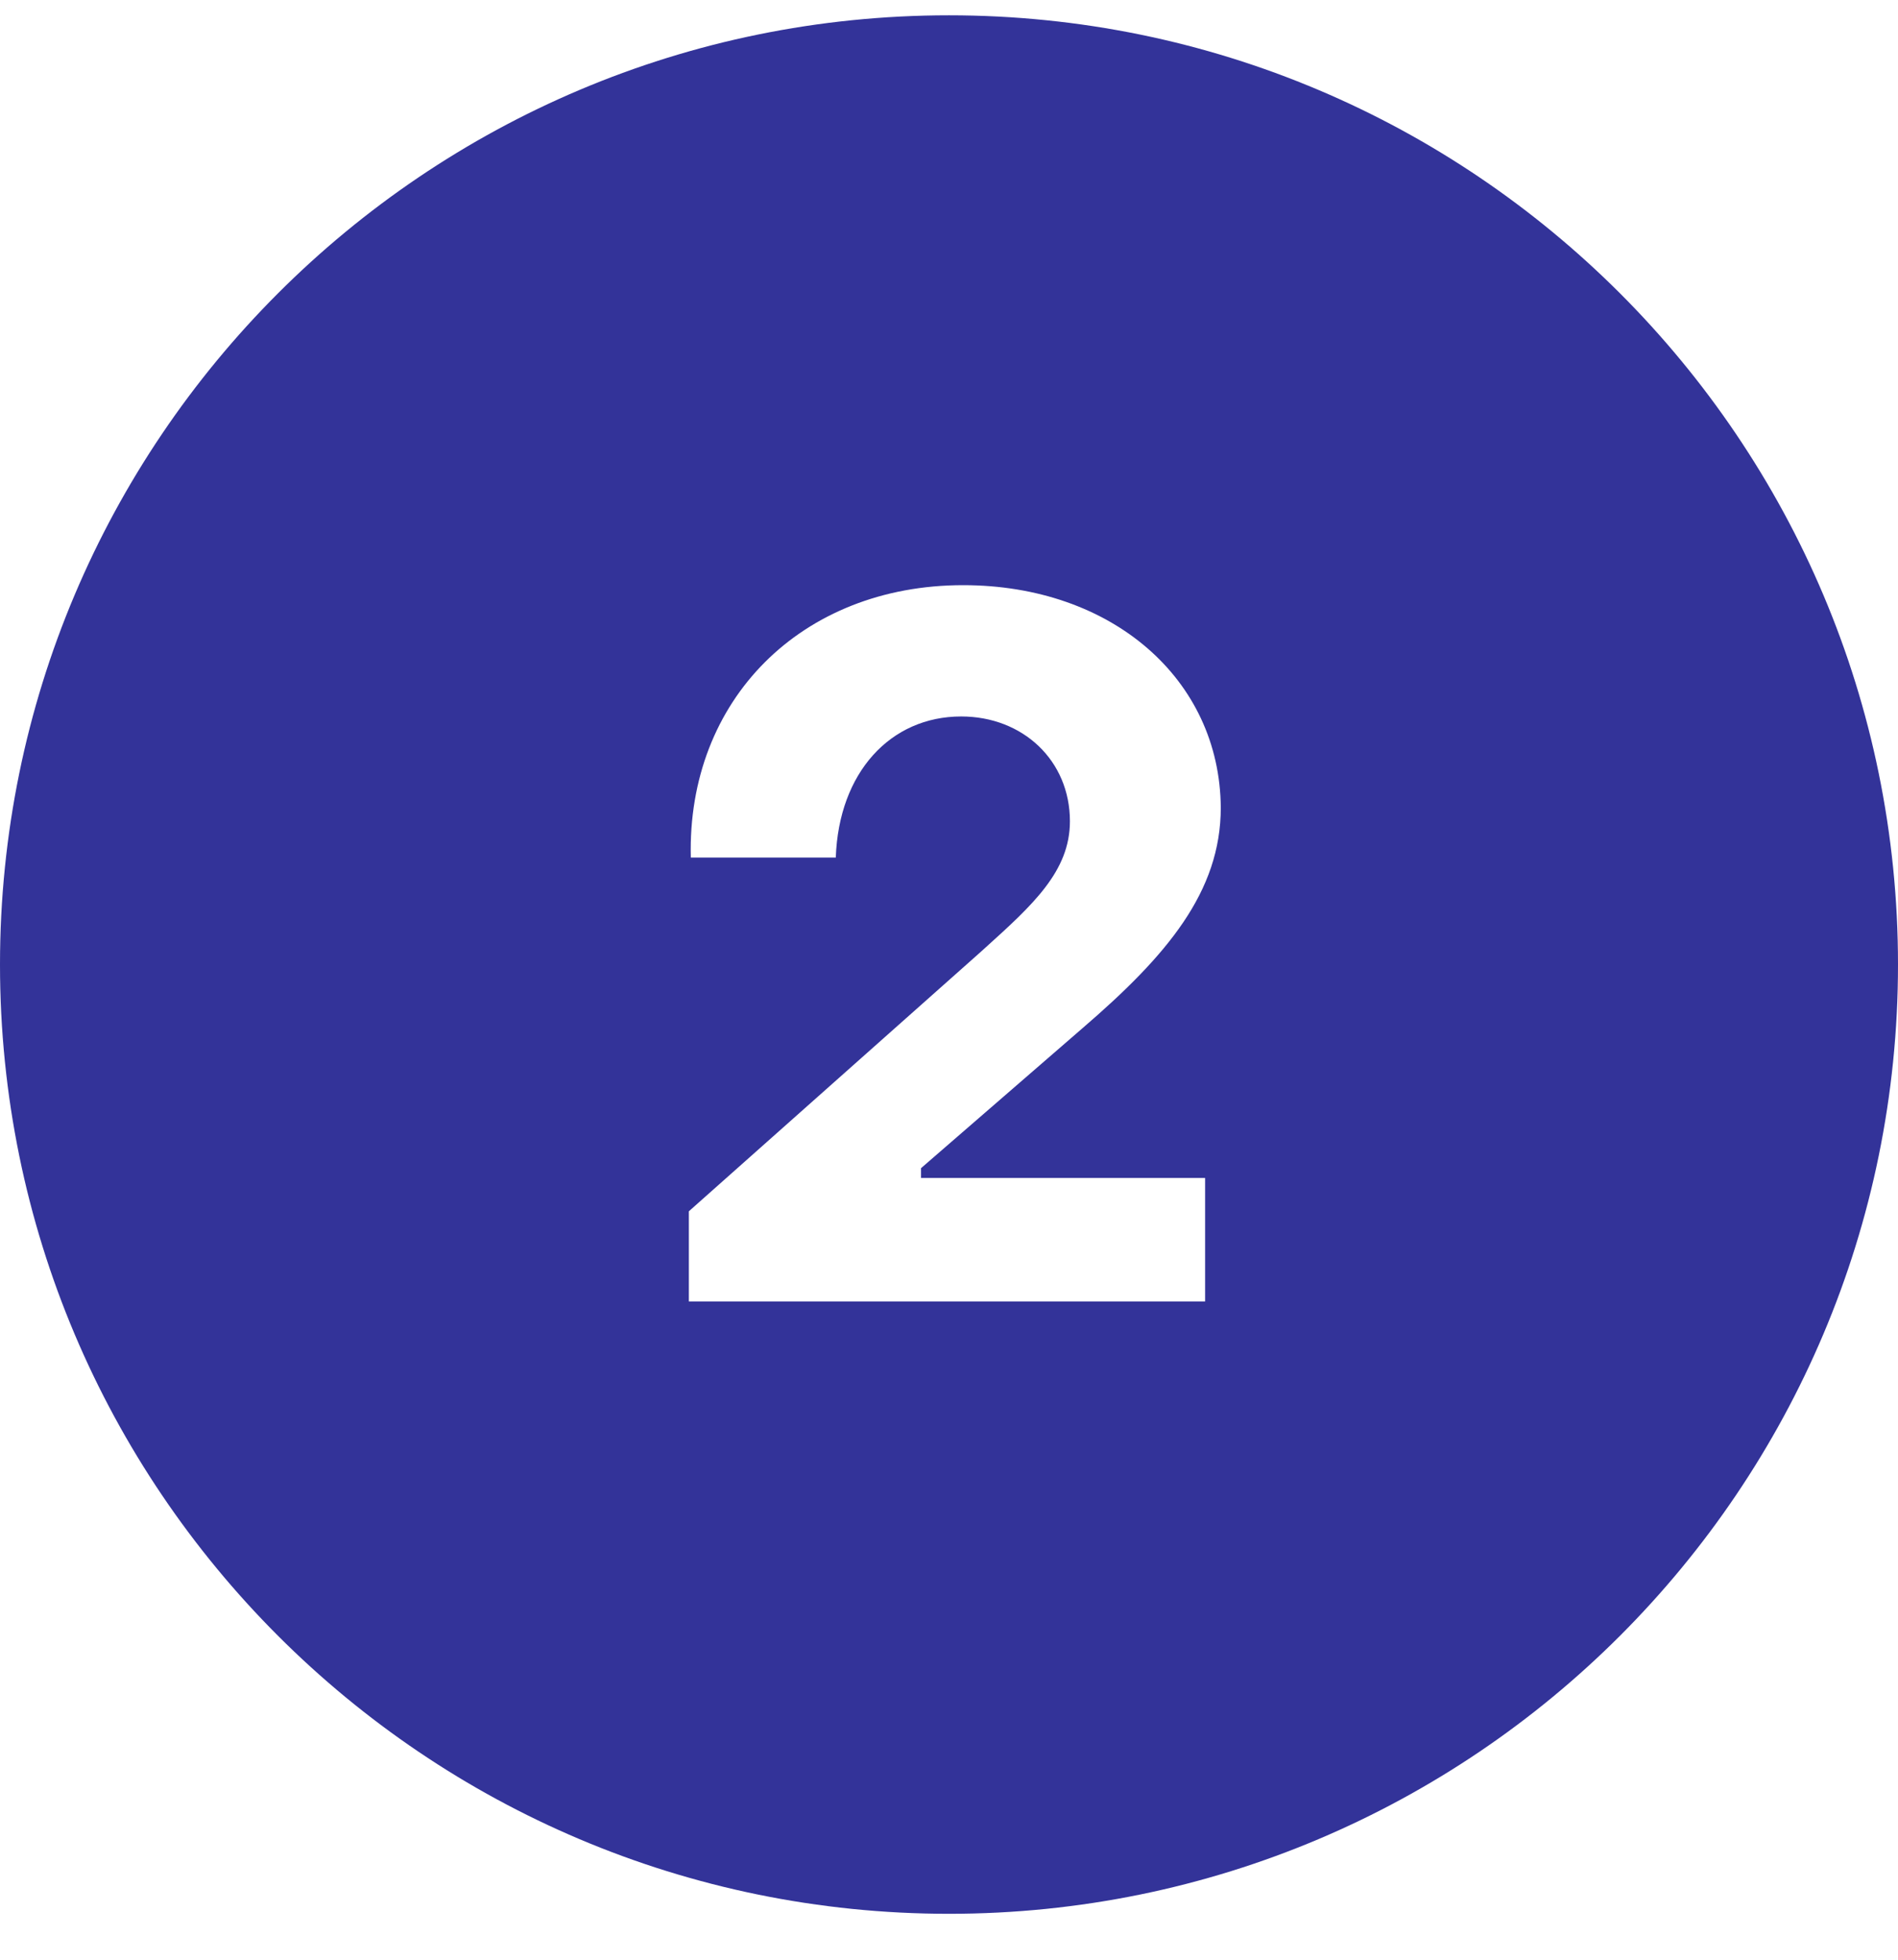 <?xml version="1.0" encoding="UTF-8"?> <svg xmlns="http://www.w3.org/2000/svg" width="31" height="32" viewBox="0 0 31 32" fill="none"> <path fill-rule="evenodd" clip-rule="evenodd" d="M15.5 31.25C24.06 31.25 31 24.31 31 15.75C31 7.19 24.06 0.25 15.5 0.25C6.94 0.25 0 7.19 0 15.75C0 24.31 6.94 31.25 15.5 31.25ZM19.683 21.251H11.251V19.779L15.987 15.571L16.077 15.49C16.866 14.778 17.475 14.228 17.475 13.411C17.475 12.419 16.707 11.699 15.699 11.699C14.547 11.699 13.699 12.611 13.651 14.003H11.283C11.219 11.427 13.091 9.555 15.731 9.555C18.163 9.555 19.923 11.091 19.939 13.187C19.939 14.563 19.059 15.603 17.683 16.787L15.043 19.075V19.235H19.683V21.251Z" fill="#333399"></path> </svg> 